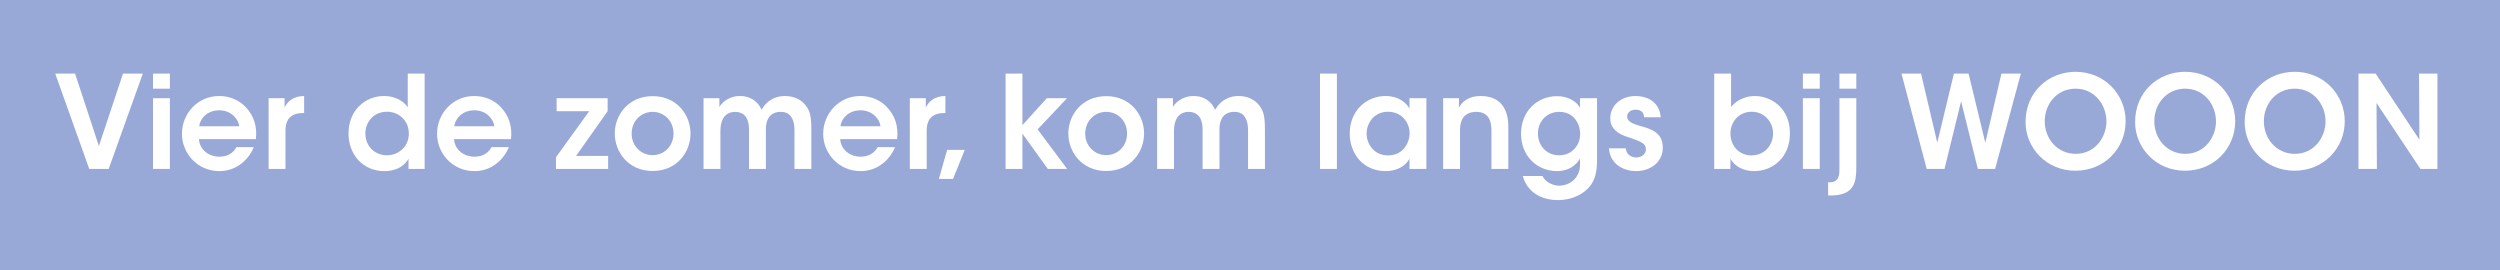 <svg width="296" height="32" viewBox="0 0 296 32" fill="none" xmlns="http://www.w3.org/2000/svg">
<rect width="296" height="32" fill="#99A9D7"/>
<path d="M10.566 20L6.54 8.715H8.889L11.71 17.285L14.562 8.715H16.91L12.869 20H10.566Z" fill="white"/>
<path d="M18.115 10.499V8.715H20.113V10.499H18.115ZM18.115 20V11.628H20.113V20H18.115Z" fill="white"/>
<path d="M30.297 16.477H23.556C23.648 17.819 24.837 18.567 25.981 18.551C26.957 18.551 27.613 18.109 27.994 17.423H30.052C29.656 18.353 29.061 19.055 28.36 19.527C27.658 20.015 26.835 20.259 25.965 20.259C23.388 20.259 21.543 18.17 21.543 15.837C21.543 13.458 23.403 11.368 25.935 11.368C27.185 11.368 28.284 11.841 29.061 12.649C30.083 13.702 30.464 15.013 30.297 16.477ZM23.587 14.952H28.329C28.253 14.159 27.414 13.046 25.95 13.061C24.471 13.061 23.663 14.129 23.587 14.952Z" fill="white"/>
<path d="M31.801 20V11.628H33.692V12.726C34.058 11.979 34.744 11.384 36.01 11.368V13.382H35.919C34.516 13.382 33.799 14.037 33.799 15.486V20H31.801Z" fill="white"/>
<path d="M50.276 8.715V20H48.369V18.795C48.003 19.421 47.21 20.259 45.502 20.259C42.925 20.259 41.263 18.246 41.263 15.806C41.263 13.092 43.2 11.368 45.472 11.368C47.073 11.368 47.973 12.223 48.278 12.71V8.715H50.276ZM43.261 15.791V15.806C43.261 17.224 44.282 18.384 45.823 18.384C46.555 18.384 47.21 18.094 47.683 17.621C48.156 17.148 48.43 16.492 48.4 15.761C48.4 15.028 48.11 14.403 47.653 13.961C47.195 13.504 46.555 13.229 45.838 13.229C44.206 13.229 43.261 14.479 43.261 15.791Z" fill="white"/>
<path d="M60.499 16.477H53.758C53.85 17.819 55.039 18.567 56.183 18.551C57.159 18.551 57.815 18.109 58.196 17.423H60.255C59.858 18.353 59.263 19.055 58.562 19.527C57.86 20.015 57.037 20.259 56.168 20.259C53.59 20.259 51.745 18.17 51.745 15.837C51.745 13.458 53.606 11.368 56.137 11.368C57.388 11.368 58.486 11.841 59.263 12.649C60.285 13.702 60.666 15.013 60.499 16.477ZM53.789 14.952H58.531C58.455 14.159 57.616 13.046 56.152 13.061C54.673 13.061 53.865 14.129 53.789 14.952Z" fill="white"/>
<path d="M65.828 20V18.612L69.762 13.168H65.904V11.628H71.943V13.168L68.207 18.46H72.004V20H65.828Z" fill="white"/>
<path d="M72.79 15.806V15.791C72.79 13.656 74.361 11.384 77.274 11.384C80.187 11.384 81.757 13.656 81.757 15.806C81.757 17.972 80.187 20.244 77.274 20.244C74.361 20.244 72.79 17.972 72.79 15.806ZM74.788 15.806V15.822C74.788 17.285 75.901 18.368 77.274 18.368C78.647 18.368 79.745 17.285 79.745 15.806C79.745 14.327 78.647 13.244 77.274 13.244C75.901 13.244 74.788 14.327 74.788 15.806Z" fill="white"/>
<path d="M83.3 20V11.628H85.176V12.68C85.359 12.299 86.167 11.368 87.616 11.368C88.302 11.368 89.065 11.567 89.675 12.223C89.858 12.421 90.071 12.771 90.178 12.985C90.33 12.726 90.513 12.451 90.788 12.192C91.306 11.704 92.038 11.368 92.923 11.368C93.624 11.368 94.509 11.552 95.149 12.207C95.912 13 96.064 13.687 96.064 15.41V20H94.067V15.486C94.067 14.952 94.021 14.373 93.731 13.931C93.518 13.519 93.121 13.244 92.42 13.244C91.718 13.244 91.23 13.549 90.971 14.007C90.712 14.464 90.681 14.906 90.681 15.41V20H88.683V15.41C88.683 14.922 88.638 14.449 88.424 14.022C88.18 13.58 87.768 13.259 87.052 13.244C86.32 13.244 85.862 13.595 85.618 14.022C85.374 14.464 85.298 14.983 85.298 15.471V20H83.3Z" fill="white"/>
<path d="M106.219 16.477H99.478C99.57 17.819 100.759 18.567 101.903 18.551C102.879 18.551 103.535 18.109 103.916 17.423H105.975C105.578 18.353 104.984 19.055 104.282 19.527C103.581 20.015 102.757 20.259 101.888 20.259C99.311 20.259 97.465 18.17 97.465 15.837C97.465 13.458 99.326 11.368 101.857 11.368C103.108 11.368 104.206 11.841 104.984 12.649C106.005 13.702 106.387 15.013 106.219 16.477ZM99.509 14.952H104.252C104.175 14.159 103.337 13.046 101.873 13.061C100.393 13.061 99.585 14.129 99.509 14.952Z" fill="white"/>
<path d="M107.724 20V11.628H109.615V12.726C109.981 11.979 110.667 11.384 111.933 11.368V13.382H111.841C110.438 13.382 109.721 14.037 109.721 15.486V20H107.724Z" fill="white"/>
<path d="M114.228 17.743L112.84 21.189H111.163L112.139 17.743H114.228Z" fill="white"/>
<path d="M119.059 20V8.715H121.056V14.815L123.939 11.628H126.333L122.856 15.318L126.348 20H124.061L121.056 15.822V20H119.059Z" fill="white"/>
<path d="M126.493 15.806V15.791C126.493 13.656 128.064 11.384 130.977 11.384C133.889 11.384 135.46 13.656 135.46 15.806C135.46 17.972 133.889 20.244 130.977 20.244C128.064 20.244 126.493 17.972 126.493 15.806ZM128.491 15.806V15.822C128.491 17.285 129.604 18.368 130.977 18.368C132.349 18.368 133.447 17.285 133.447 15.806C133.447 14.327 132.349 13.244 130.977 13.244C129.604 13.244 128.491 14.327 128.491 15.806Z" fill="white"/>
<path d="M137.003 20V11.628H138.878V12.68C139.061 12.299 139.87 11.368 141.318 11.368C142.005 11.368 142.767 11.567 143.377 12.223C143.56 12.421 143.774 12.771 143.88 12.985C144.033 12.726 144.216 12.451 144.49 12.192C145.009 11.704 145.741 11.368 146.625 11.368C147.327 11.368 148.211 11.552 148.852 12.207C149.614 13 149.767 13.687 149.767 15.41V20H147.769V15.486C147.769 14.952 147.723 14.373 147.434 13.931C147.22 13.519 146.824 13.244 146.122 13.244C145.421 13.244 144.933 13.549 144.673 14.007C144.414 14.464 144.384 14.906 144.384 15.41V20H142.386V15.41C142.386 14.922 142.34 14.449 142.127 14.022C141.883 13.58 141.471 13.259 140.754 13.244C140.022 13.244 139.565 13.595 139.321 14.022C139.077 14.464 139 14.983 139 15.471V20H137.003Z" fill="white"/>
<path d="M156.289 20V8.715H158.286V20H156.289Z" fill="white"/>
<path d="M168.882 11.628V20H166.884V18.795C166.35 19.771 165.237 20.259 164.063 20.259C161.379 20.259 159.808 18.17 159.808 15.806C159.808 13.168 161.714 11.368 164.063 11.368C165.588 11.368 166.518 12.177 166.884 12.848V11.628H168.882ZM161.806 15.837V15.852C161.806 16.889 162.553 18.399 164.352 18.399C165.466 18.399 166.198 17.819 166.579 17.057C166.777 16.691 166.869 16.294 166.899 15.883C166.914 15.486 166.838 15.074 166.67 14.708C166.32 13.915 165.542 13.229 164.337 13.229C162.721 13.229 161.806 14.54 161.806 15.837Z" fill="white"/>
<path d="M170.868 20V11.628H172.744C172.744 11.994 172.744 12.345 172.729 12.741C173.095 12.085 173.842 11.353 175.337 11.368C178.066 11.384 178.585 13.473 178.585 14.952V20H176.587V15.456C176.587 14.205 176.175 13.244 174.772 13.244C173.354 13.259 172.866 14.205 172.866 15.379V20H170.868Z" fill="white"/>
<path d="M189.089 11.628V19.009C189.089 20.381 188.83 21.266 188.311 21.967C187.594 22.928 186.191 23.691 184.468 23.691C181.86 23.691 180.61 22.135 180.305 20.839H182.623C182.806 21.22 183.126 21.51 183.492 21.693C183.904 21.922 184.346 21.983 184.59 21.983C185.78 21.983 187.076 21.159 187.076 19.466V18.765C186.664 19.512 185.78 20.259 184.361 20.259C181.952 20.259 180.091 18.429 180.091 15.852C180.091 13.122 182.043 11.384 184.361 11.384C185.566 11.384 186.603 11.933 187.076 12.756V11.628H189.089ZM182.089 15.791V15.806C182.089 17.27 183.141 18.384 184.59 18.384C185.337 18.384 185.932 18.124 186.374 17.667C186.817 17.224 187.076 16.599 187.091 15.883C187.091 15.242 186.893 14.571 186.481 14.083C186.085 13.58 185.459 13.244 184.59 13.244C183.233 13.244 182.089 14.296 182.089 15.791Z" fill="white"/>
<path d="M196.63 13.885H194.663C194.647 13.443 194.418 12.985 193.641 12.985C192.97 12.985 192.65 13.412 192.65 13.824C192.665 14.357 193.275 14.647 194.068 14.876C195.41 15.242 196.858 15.639 196.874 17.438C196.904 19.161 195.456 20.259 193.702 20.259C192.406 20.259 190.652 19.588 190.499 17.56H192.497C192.573 18.46 193.351 18.643 193.732 18.643C194.358 18.643 194.891 18.231 194.876 17.667C194.876 16.95 194.251 16.752 192.71 16.218C191.582 15.867 190.667 15.242 190.652 14.037C190.652 12.39 192.04 11.368 193.656 11.368C194.785 11.368 196.462 11.872 196.63 13.885Z" fill="white"/>
<path d="M202.962 20V8.715H204.96V12.665C205.783 11.643 206.988 11.368 207.75 11.368C209.733 11.368 211.929 12.817 211.929 15.776C211.929 18.612 209.946 20.259 207.659 20.259C206.347 20.259 205.326 19.619 204.883 18.795V20H202.962ZM209.931 15.806V15.791C209.931 14.418 208.879 13.229 207.415 13.229C205.859 13.229 204.883 14.449 204.883 15.806C204.883 17.209 205.859 18.399 207.369 18.399C209.001 18.399 209.931 17.102 209.931 15.806Z" fill="white"/>
<path d="M213.461 10.499V8.715H215.459V10.499H213.461ZM213.461 20V11.628H215.459V20H213.461Z" fill="white"/>
<path d="M217.789 10.499V8.715H219.786V10.499H217.789ZM219.786 11.628V19.848C219.786 21.616 219.512 23.05 216.965 23.142H216.447V21.586H216.736C217.743 21.51 217.789 20.747 217.789 19.909V11.628H219.786Z" fill="white"/>
<path d="M228.123 20L225.134 8.715H227.452L229.374 16.889L231.341 8.715H233.079L235.062 16.904L236.968 8.715H239.271L236.221 20H234.177L232.195 11.994L230.228 20H228.123Z" fill="white"/>
<path d="M239.826 14.464V14.449C239.826 10.835 242.601 8.501 245.743 8.501C249.159 8.501 251.675 11.155 251.675 14.357C251.675 17.56 249.174 20.213 245.728 20.213C242.266 20.213 239.826 17.484 239.826 14.464ZM242.098 14.342V14.357C242.098 16.416 243.577 18.216 245.773 18.216C248.061 18.216 249.403 16.233 249.403 14.373C249.403 12.482 248.061 10.499 245.758 10.499C243.501 10.499 242.098 12.36 242.098 14.342Z" fill="white"/>
<path d="M252.797 14.464V14.449C252.797 10.835 255.573 8.501 258.714 8.501C262.13 8.501 264.647 11.155 264.647 14.357C264.647 17.56 262.146 20.213 258.699 20.213C255.237 20.213 252.797 17.484 252.797 14.464ZM255.07 14.342V14.357C255.07 16.416 256.549 18.216 258.745 18.216C261.032 18.216 262.374 16.233 262.374 14.373C262.374 12.482 261.032 10.499 258.73 10.499C256.473 10.499 255.07 12.36 255.07 14.342Z" fill="white"/>
<path d="M265.769 14.464V14.449C265.769 10.835 268.544 8.501 271.686 8.501C275.102 8.501 277.618 11.155 277.618 14.357C277.618 17.56 275.117 20.213 271.671 20.213C268.209 20.213 265.769 17.484 265.769 14.464ZM268.041 14.342V14.357C268.041 16.416 269.52 18.216 271.716 18.216C274.004 18.216 275.346 16.233 275.346 14.373C275.346 12.482 274.004 10.499 271.701 10.499C269.444 10.499 268.041 12.36 268.041 14.342Z" fill="white"/>
<path d="M281.272 8.715L286.457 16.538L286.411 8.715H288.592V20H286.579L281.379 12.192L281.424 20H279.244V8.715H281.272Z" fill="white"/>
</svg>
